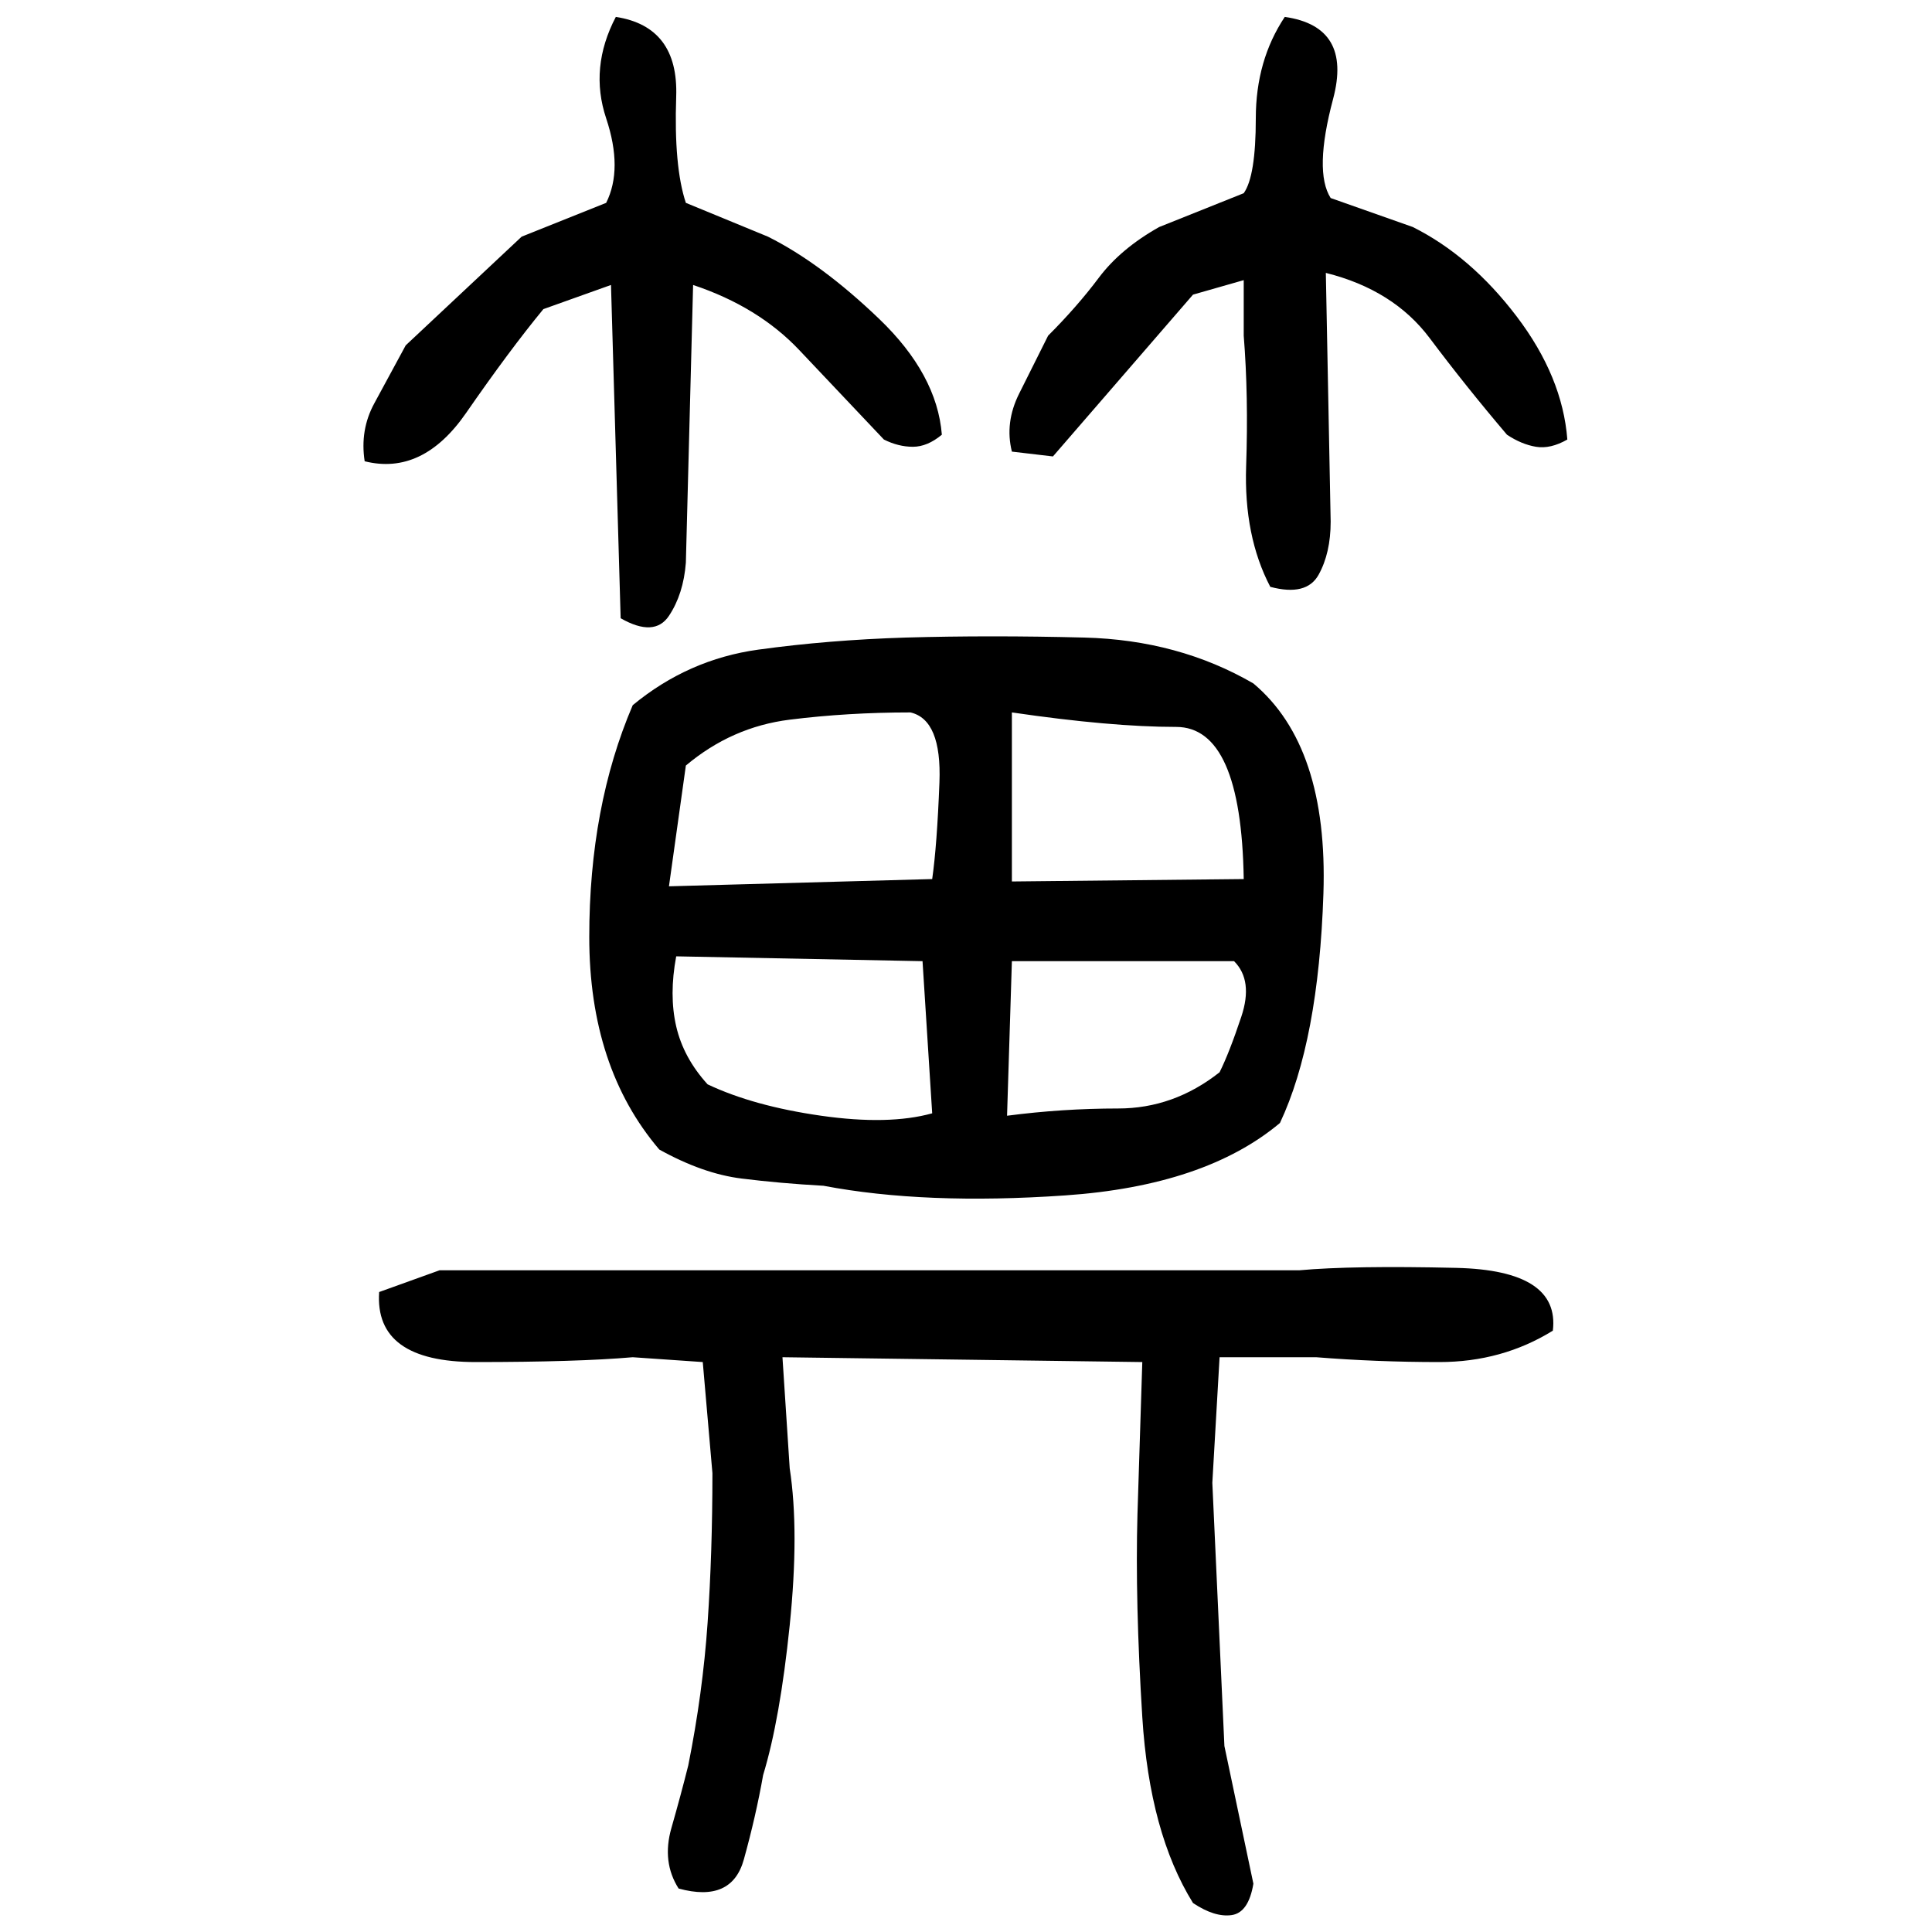 ﻿<?xml version="1.0" encoding="UTF-8" standalone="yes"?>
<svg xmlns="http://www.w3.org/2000/svg" height="100%" version="1.1" width="100%" viewBox="0 0 80 80">
  <g transform="scale(1)">
    <path fill="#000000" d="M25.5 0.7Q28.1 1.1 28 4.0T28.4 8.4L31.8 9.8Q34 10.9 36.4 13.2T39 18Q38.4 18.5 37.8 18.5T36.6 18.2Q34.8 16.3 33.1 14.5T28.7 11.8L28.4 23.3Q28.3 24.6 27.7 25.5T25.7 25.6L25.3 11.8L22.5 12.8Q21.1 14.5 19.3 17.1T15.1 19.1Q14.9 17.8 15.5 16.7T16.8 14.3L21.6 9.8L25.1 8.4Q25.8 7 25.1 4.9T25.5 0.7ZM53.2 0.7Q56.0 1.1 55.2 4.1T55.1 8.2L58.5 9.4Q60.9 10.6 62.8 13.1T64.9 18.2Q64.2 18.6 63.6 18.5T62.4 18Q60.7 16 59.2 14T54.9 11.3L55.1 21.6Q55.1 22.9 54.6 23.8T52.6 24.3Q51.5 22.2 51.6 19.3T51.5 13.9V11.6L49.4 12.2L43.6 18.9L41.9 18.7Q41.6 17.5 42.2 16.3T43.4 13.9Q44.6 12.7 45.5 11.5T48 9.4L51.5 8Q52.0 7.3 52 4.9T53.2 0.7ZM37.5 26.4Q41.0 26.3 44.9 26.4T51.9 28.3Q55 30.9 54.8 37.0T53.0 46.5Q49.9 49.1 44.1 49.5T34.1 49.1Q32.3 49.0 30.7 48.8T27.3 47.6Q24.4 44.2 24.4 38.8T26.2 29.2Q28.5 27.3 31.4 26.9T37.5 26.4ZM35.1 29.5T32.7 29.8T28.4 31.7L27.7 36.7L38.6 36.4Q38.8 35 38.9 32.4T37.7 29.5Q35.1 29.5 32.7 29.8ZM41.9 36.5L51.5 36.4Q51.4 30.1 48.7 30.1T41.9 29.5V36.5ZM27.7 41.2T28.0 42.5T29.3 44.9Q31.2 45.8 34 46.2T38.6 46.1L38.2 39.8L28.0 39.6Q27.7 41.2 28.0 42.5ZM41.7 46.2Q44.0 45.9 46.3 45.9T50.5 44.4Q50.9 43.6 51.4 42.1T51.1 39.8H41.9L41.7 46.2ZM18.2 52.6H53.8Q56.0 52.4 60.3 52.5T64.3 55.1Q62.2 56.4 59.6 56.4T54.5 56.2H50.5L50.2 61.4L50.7 72.3L51.9 78Q51.7 79.2 51 79.3T49.4 78.8Q47.6 75.9 47.3 71.1T47.1 62.7L47.3 56.4L32.4 56.2L32.7 60.8Q33.1 63.4 32.7 67.3T31.6 73.5Q31.3 75.2 30.8 77.0T28.1 78.2Q27.4 77.1 27.8 75.7T28.5 73.1Q29.1 70.1 29.3 67.2T29.5 61.0L29.1 56.4L26.2 56.2Q23.9 56.4 19.7 56.4T15.7 53.5L18.2 52.6Z" />
  </g>
</svg>
